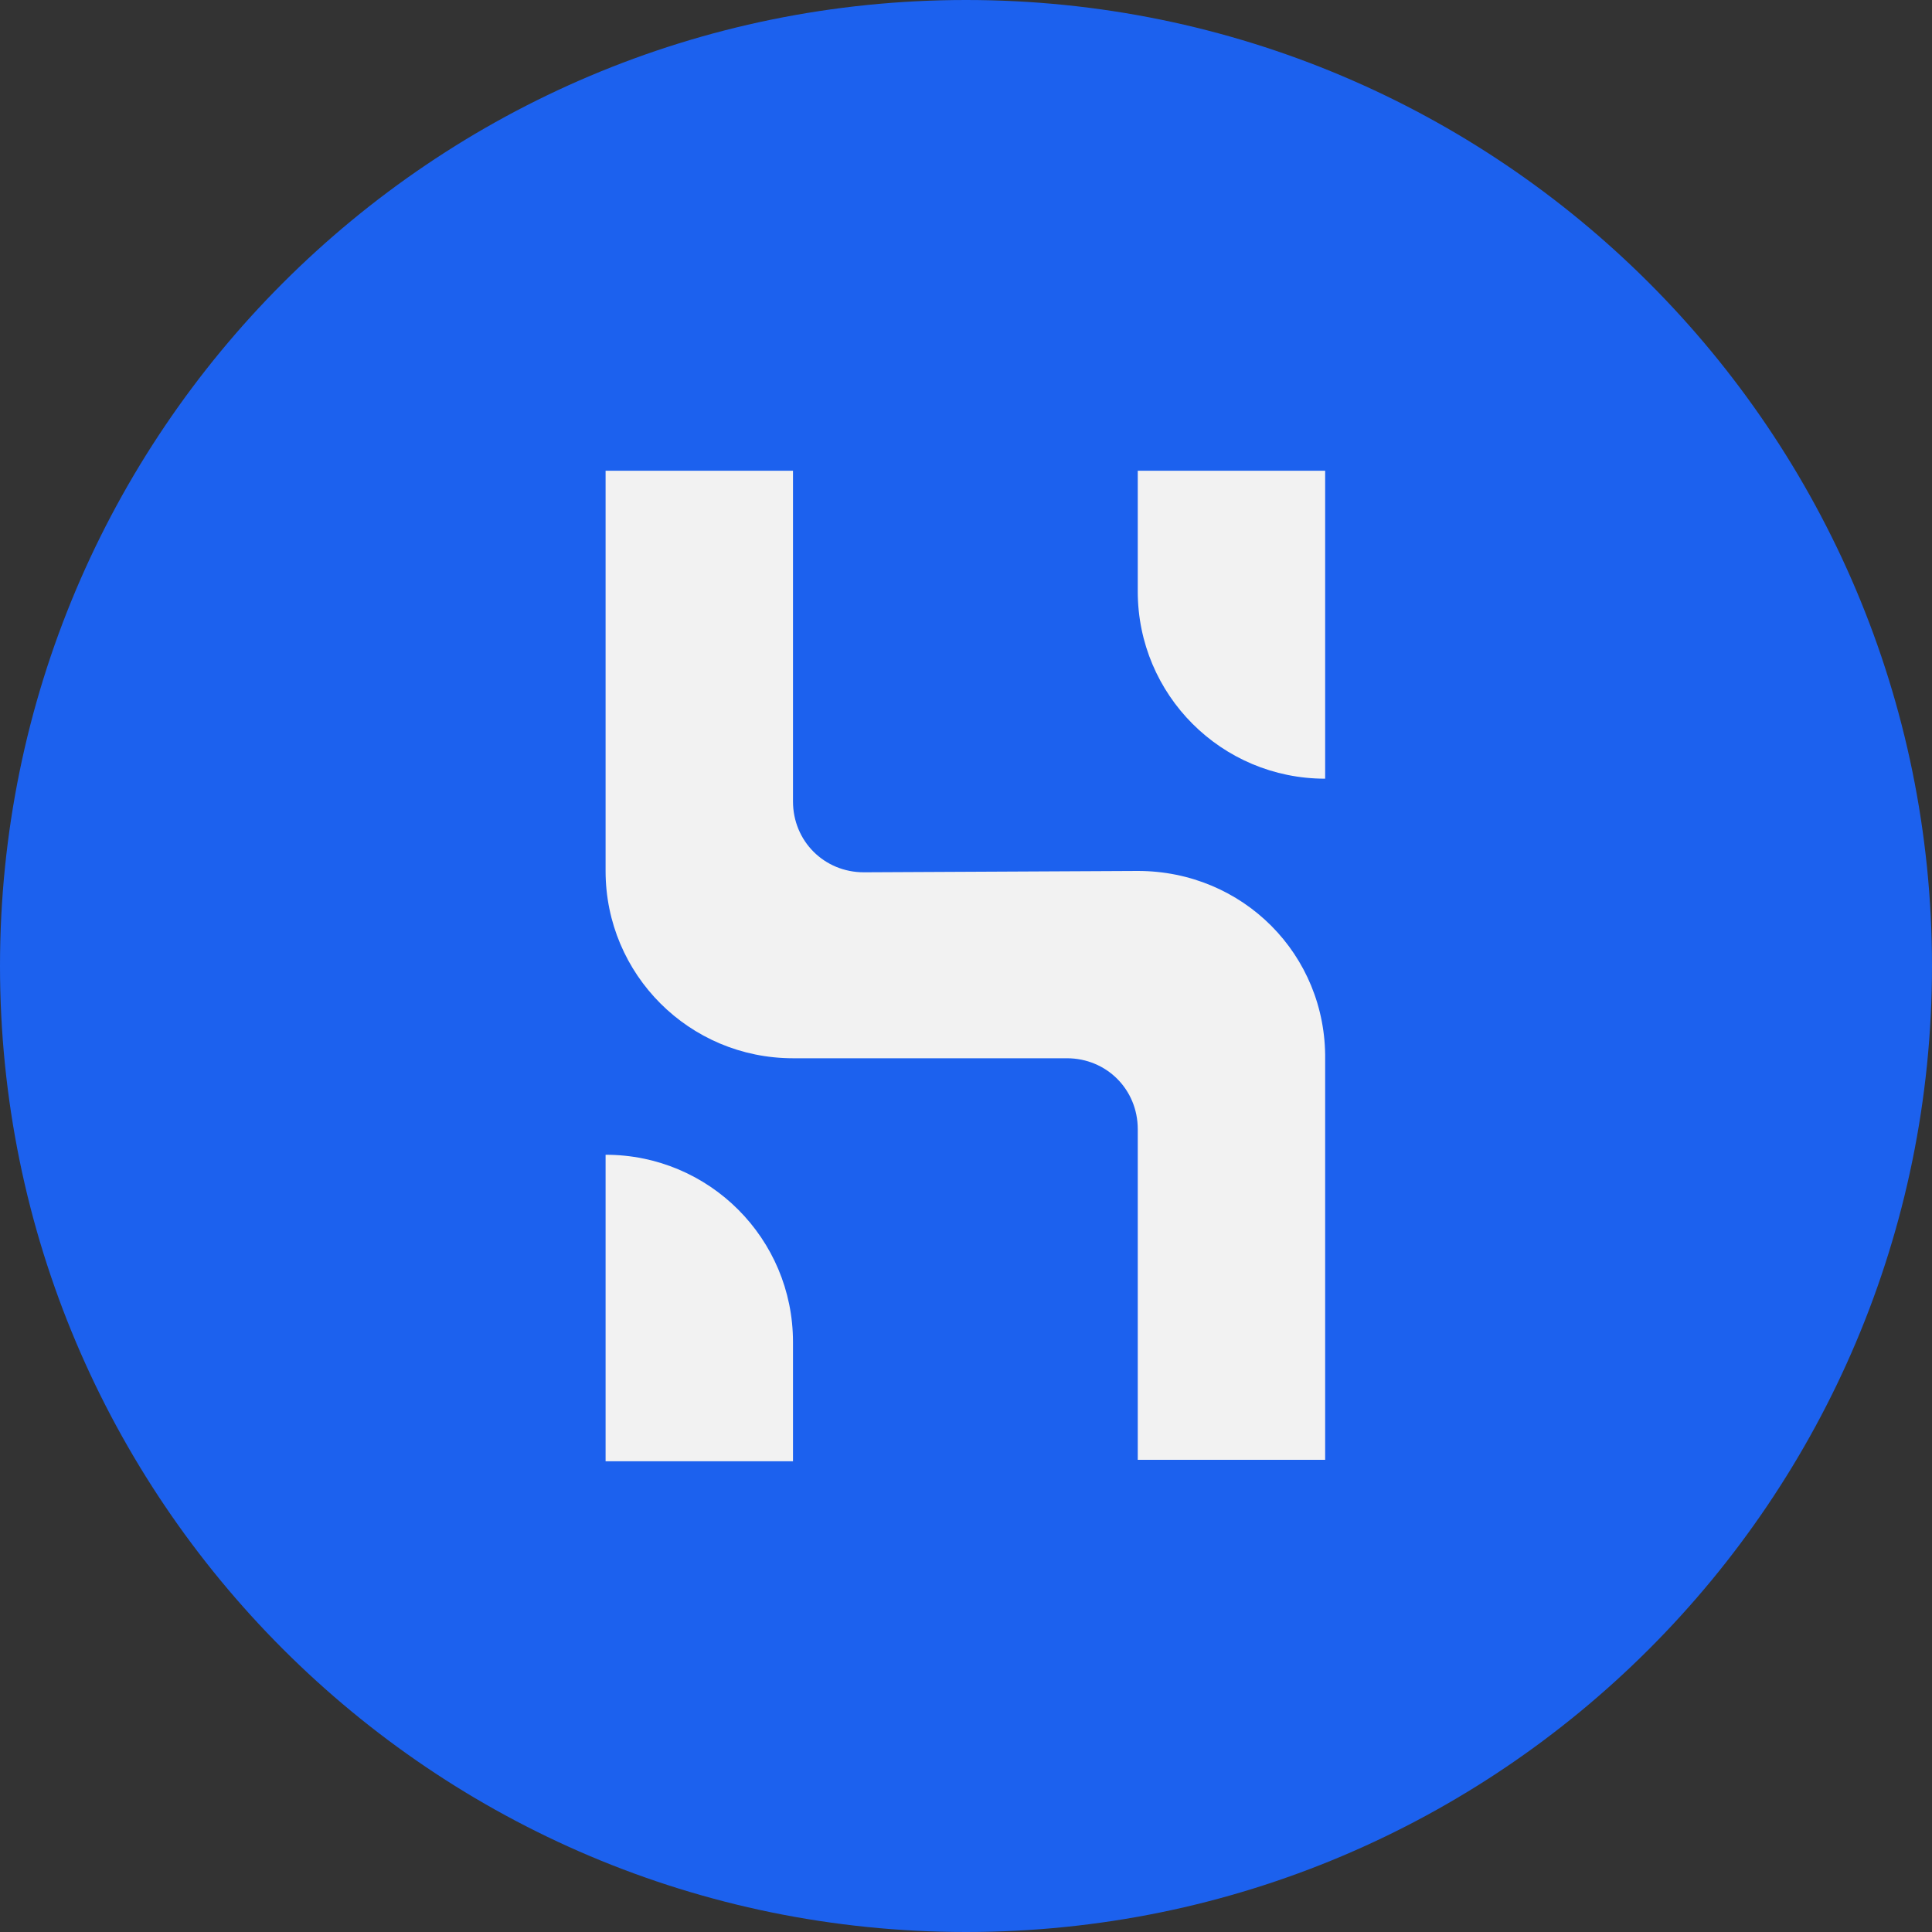 <svg viewBox="0 0 20 20" fill="none" xmlns="http://www.w3.org/2000/svg">
<rect x="0" y="0" width="20" height="20" fill="#333333" stroke="none"/>
<path d="M10 20C15.523 20 20 15.523 20 10C20 4.477 15.523 0 10 0C4.477 0 0 4.477 0 10C0 15.523 4.477 20 10 20Z" fill="#1C61EE"/>
<path d="M8.223 15.127H6.269V11.954C7.342 11.954 8.209 12.821 8.209 13.893V15.127H8.223Z" fill="#F2F2F2"/>
<path d="M11.778 9.016L8.943 9.03C8.532 9.03 8.209 8.707 8.209 8.296V4.873H6.269V9.016C6.269 10.088 7.136 10.955 8.209 10.955H11.044C11.455 10.955 11.778 11.278 11.778 11.689V15.112H13.718V10.97C13.732 9.882 12.866 9.016 11.778 9.016Z" fill="#F2F2F2"/>
<path d="M11.778 4.873H13.718V8.061C12.645 8.061 11.778 7.194 11.778 6.122V4.873Z" fill="#F2F2F2"/>
</svg>
